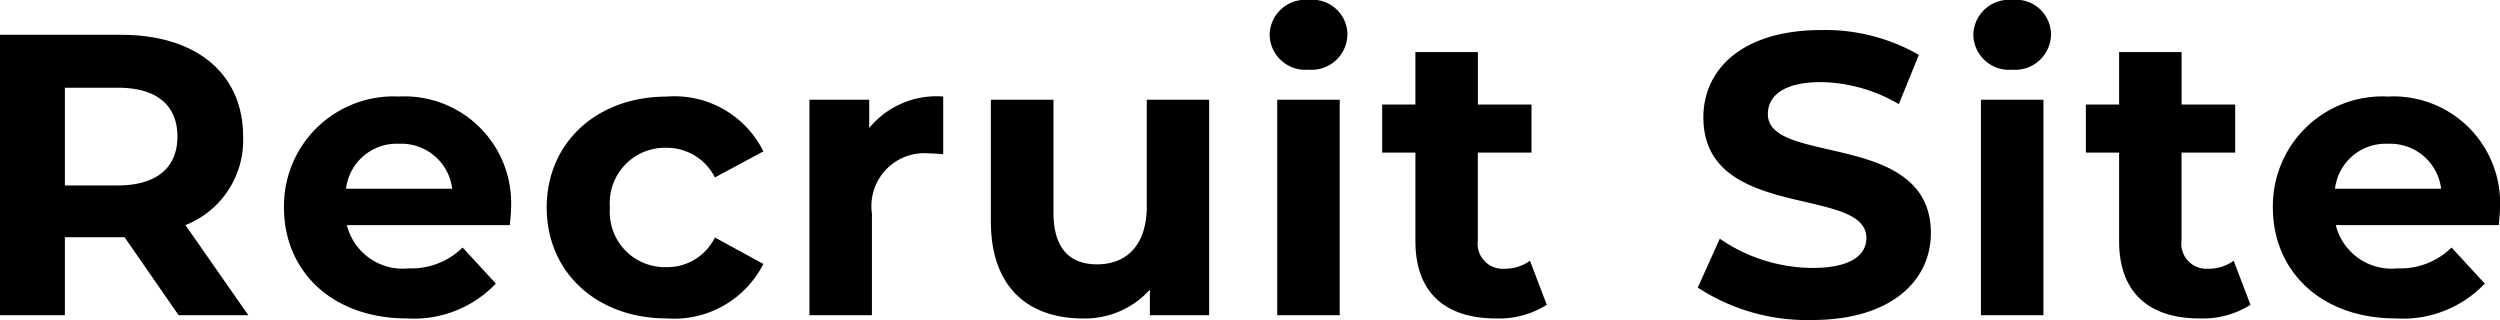 <svg xmlns="http://www.w3.org/2000/svg" width="118.598" height="15.181" viewBox="0 0 118.598 15.181">
  <path id="パス_2035049" data-name="パス 2035049" d="M13.357,0,10.374-4.275a4.324,4.324,0,0,0,2.736-4.2c0-2.983-2.223-4.826-5.776-4.826H1.577V0H4.655V-3.7H7.486L10.051,0ZM9.994-8.474c0,1.444-.95,2.318-2.831,2.318H4.655v-4.636H7.163C9.044-10.792,9.994-9.937,9.994-8.474Zm15.827,3.4a5.06,5.06,0,0,0-5.32-5.3,5.2,5.2,0,0,0-5.453,5.263c0,3.04,2.3,5.263,5.833,5.263A5.354,5.354,0,0,0,25.1-1.5l-1.577-1.71a3.465,3.465,0,0,1-2.565.988,2.726,2.726,0,0,1-2.926-2.052h7.733C25.783-4.522,25.821-4.845,25.821-5.073Zm-5.3-3.059A2.429,2.429,0,0,1,23.028-6H17.993A2.42,2.42,0,0,1,20.52-8.132ZM33.212.152a4.742,4.742,0,0,0,4.579-2.584l-2.3-1.254a2.515,2.515,0,0,1-2.3,1.406,2.616,2.616,0,0,1-2.679-2.831,2.616,2.616,0,0,1,2.679-2.831,2.549,2.549,0,0,1,2.3,1.406l2.3-1.235a4.7,4.7,0,0,0-4.579-2.6c-3.325,0-5.7,2.185-5.7,5.263S29.887.152,33.212.152Zm9.6-9.025v-1.349H39.976V0H42.94V-4.826a2.511,2.511,0,0,1,2.717-2.85c.228,0,.418.019.665.038v-2.736A4.125,4.125,0,0,0,42.807-8.873Zm13.167-1.349v5.054c0,1.881-.988,2.755-2.356,2.755-1.311,0-2.071-.76-2.071-2.47v-5.339H48.583v5.776c0,3.154,1.805,4.6,4.37,4.6a4.136,4.136,0,0,0,3.173-1.368V0h2.812V-10.222Zm7.676-1.425a1.7,1.7,0,0,0,1.843-1.71,1.664,1.664,0,0,0-1.843-1.6A1.694,1.694,0,0,0,61.807-13.3,1.694,1.694,0,0,0,63.65-11.647ZM62.168,0h2.964V-10.222H62.168ZM74.157-2.584a2,2,0,0,1-1.2.38,1.192,1.192,0,0,1-1.273-1.349V-7.714h2.546v-2.28H71.687v-2.489H68.723v2.489H67.146v2.28h1.577v4.2c0,2.432,1.406,3.667,3.819,3.667a4.236,4.236,0,0,0,2.413-.646ZM87.533.228c3.8,0,5.643-1.9,5.643-4.123,0-4.883-7.733-3.192-7.733-5.643,0-.836.7-1.52,2.527-1.52a7.512,7.512,0,0,1,3.686,1.045l.95-2.337a8.922,8.922,0,0,0-4.617-1.178c-3.781,0-5.605,1.881-5.605,4.142,0,4.94,7.733,3.23,7.733,5.719,0,.817-.741,1.425-2.565,1.425a7.823,7.823,0,0,1-4.389-1.387L82.118-1.311A9.48,9.48,0,0,0,87.533.228Zm9.5-11.875a1.7,1.7,0,0,0,1.843-1.71,1.664,1.664,0,0,0-1.843-1.6A1.694,1.694,0,0,0,95.19-13.3,1.694,1.694,0,0,0,97.033-11.647ZM95.551,0h2.964V-10.222H95.551ZM107.54-2.584a2,2,0,0,1-1.2.38,1.192,1.192,0,0,1-1.273-1.349V-7.714h2.546v-2.28H105.07v-2.489h-2.964v2.489h-1.577v2.28h1.577v4.2c0,2.432,1.406,3.667,3.819,3.667a4.236,4.236,0,0,0,2.413-.646Zm12.635-2.489a5.06,5.06,0,0,0-5.32-5.3A5.2,5.2,0,0,0,109.4-5.111c0,3.04,2.3,5.263,5.833,5.263A5.354,5.354,0,0,0,119.453-1.5l-1.577-1.71a3.465,3.465,0,0,1-2.565.988,2.726,2.726,0,0,1-2.926-2.052h7.733C120.137-4.522,120.175-4.845,120.175-5.073Zm-5.3-3.059A2.429,2.429,0,0,1,117.382-6h-5.035A2.42,2.42,0,0,1,114.874-8.132Z" transform="translate(-1.577 14.953)"/>
</svg>
